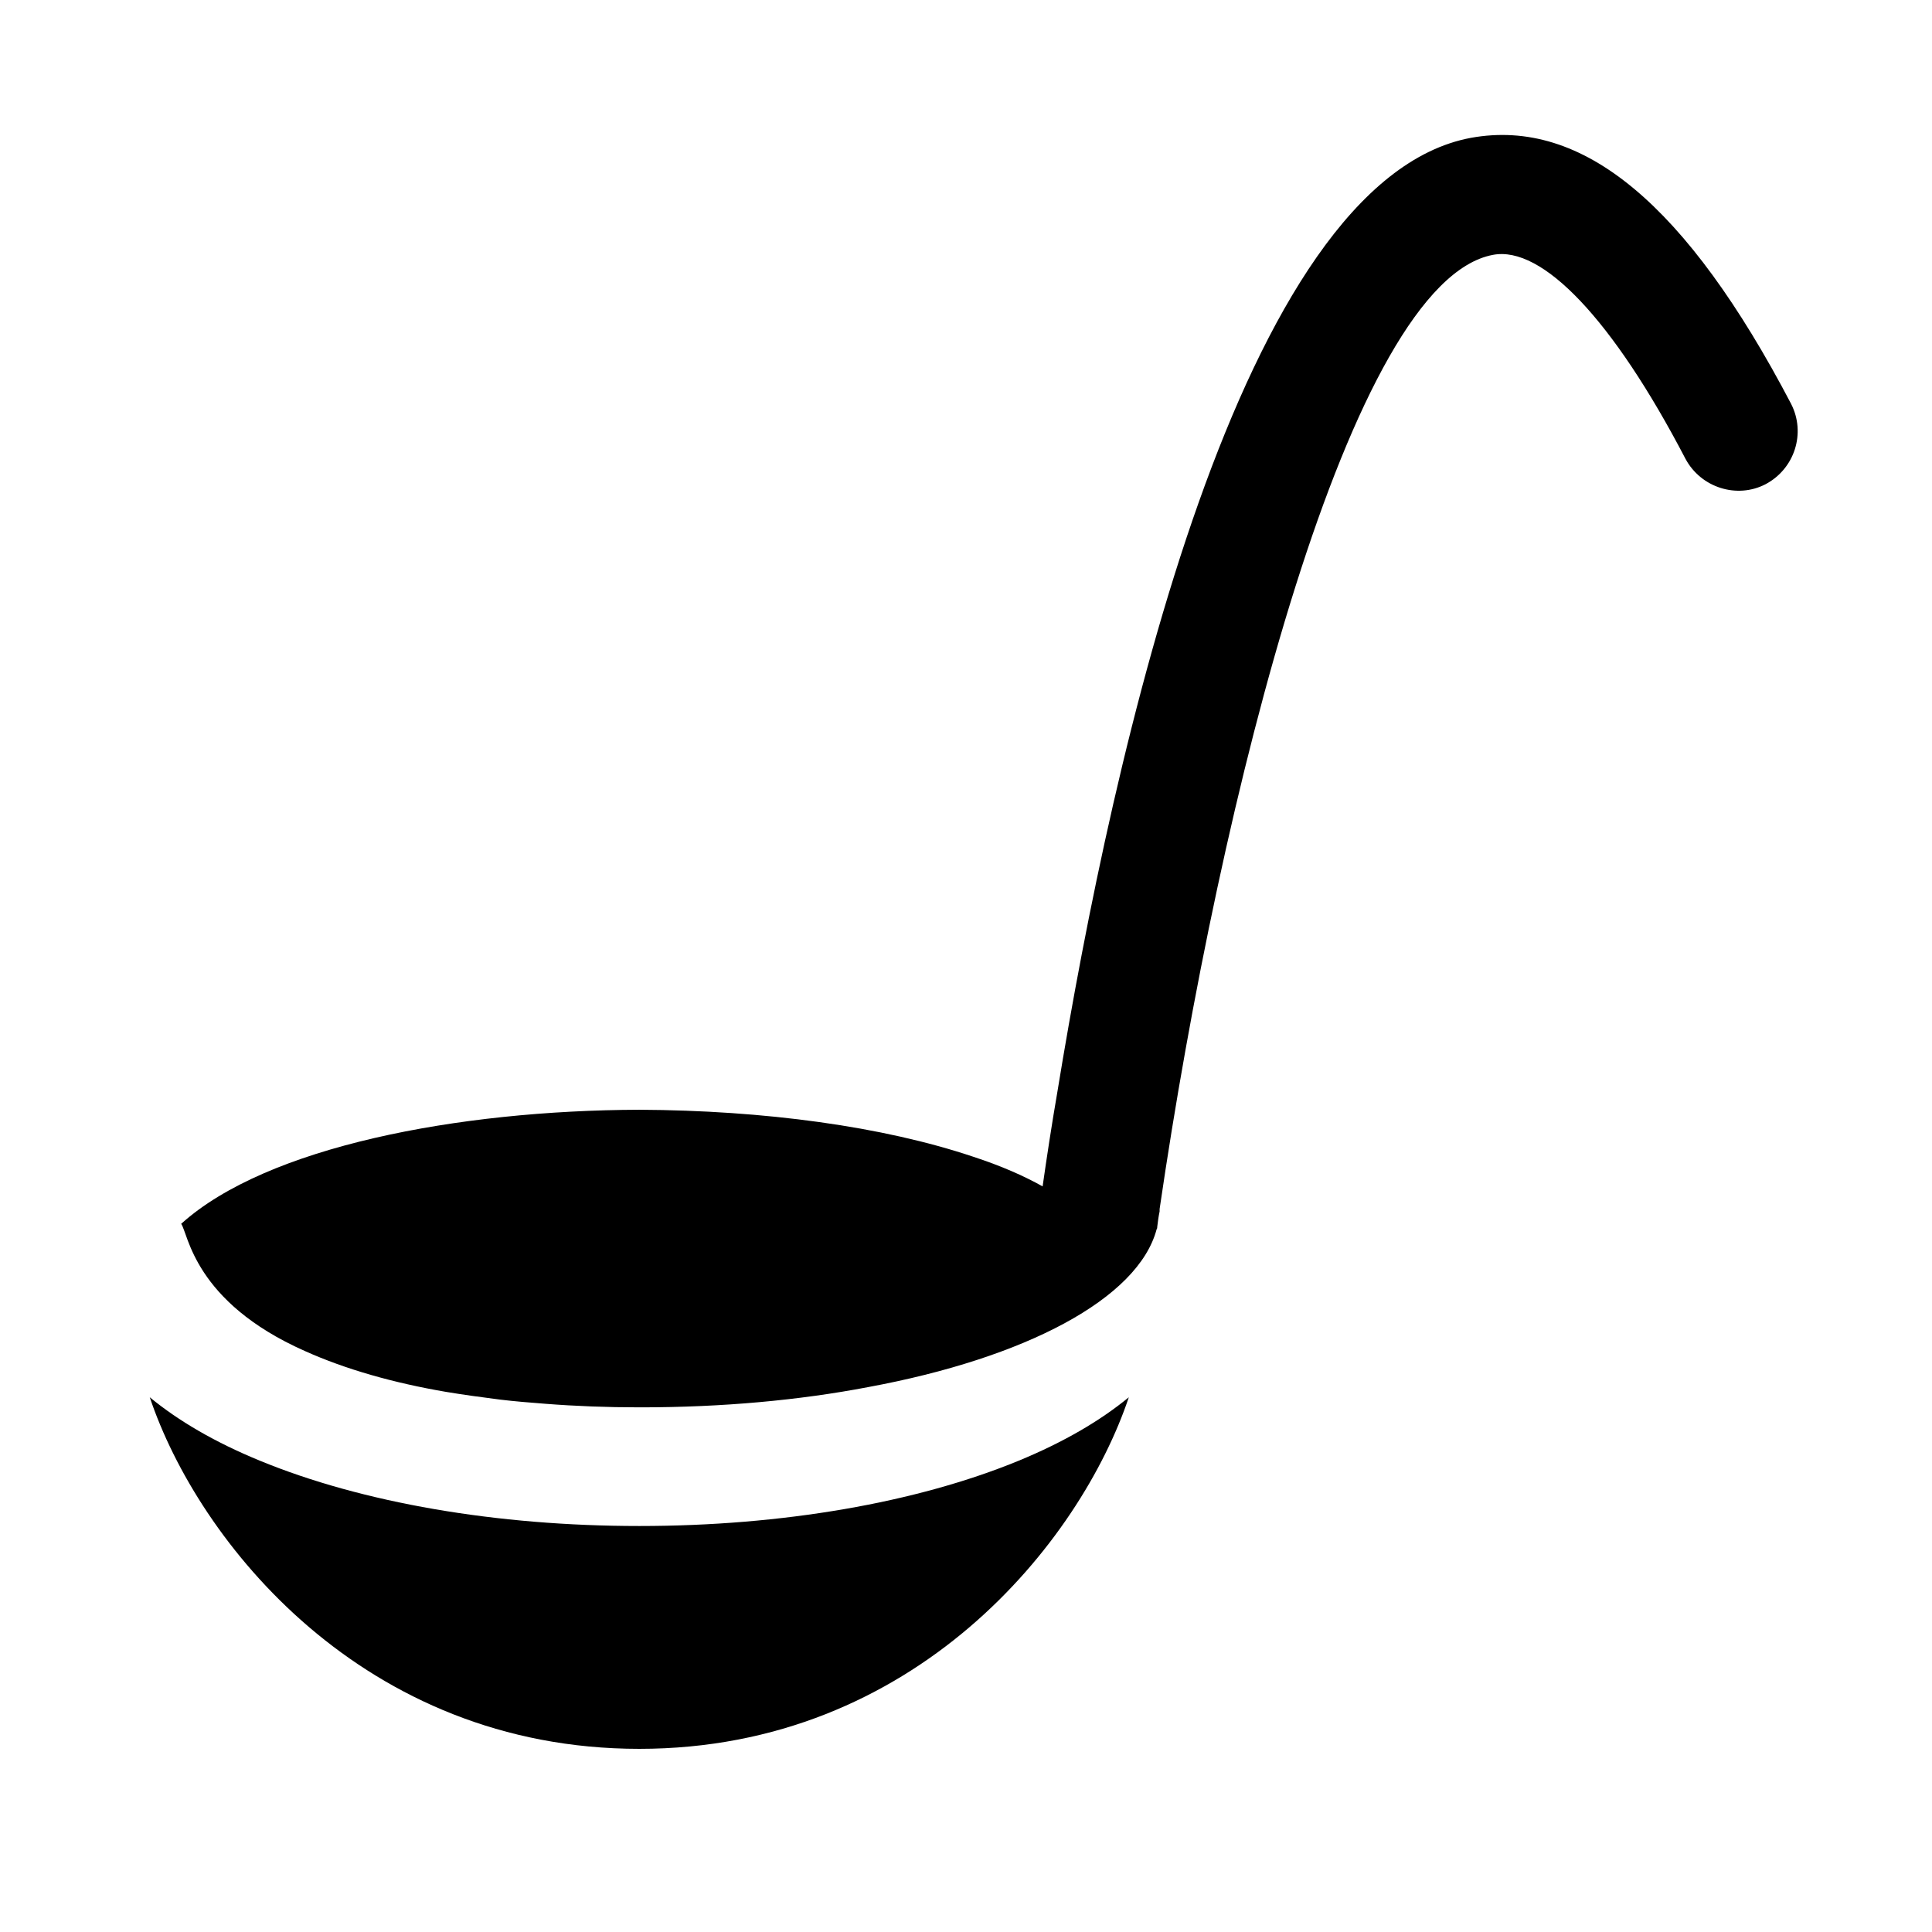<?xml version="1.0" encoding="UTF-8"?>
<!-- Uploaded to: ICON Repo, www.svgrepo.com, Generator: ICON Repo Mixer Tools -->
<svg fill="#000000" width="800px" height="800px" version="1.1" viewBox="144 144 512 512" xmlns="http://www.w3.org/2000/svg">
 <path d="m414.04 531.07c11.715-4.832 21.461-10.484 29.109-16.781-12.832 38.258-56.535 93.172-129.73 93.172-73.18 0-116.9-54.914-129.73-93.172 7.637 6.297 17.383 11.965 29.109 16.781 27.129 11.18 62.836 17.336 100.56 17.336 0.031-0.016 0.078-0.016 0.141 0 37.707 0 73.414-6.156 100.54-17.336zm204.64-280.01c-27.711-52.898-55.262-75.887-84.859-70.535-61.086 11.336-94.777 162.01-109.58 252.69-1.574 9.133-2.832 17.461-3.938 25.191-5.039-2.832-11.18-5.512-18.422-7.871-23.945-8.031-55.262-12.281-88.48-12.438-48.02 0.156-98.715 9.762-121.39 30.23 1.891 2.519 3.305 20.625 32.746 33.691 10.848 4.879 23.617 8.484 37.473 10.848 4.723 0.789 9.445 1.418 14.328 2.047 3.938 0.473 7.871 0.789 11.965 1.102 8.031 0.629 16.375 0.945 24.875 0.945h0.473c21.57 0 42.035-1.891 60.125-5.352 41.738-7.699 71.652-23.445 76.531-41.863 0.156-0.156 0.156-0.457 0.156-0.629 0.172-1.418 0.332-2.676 0.629-4.094v-0.629c16.074-110.05 50.539-245.77 88.324-252.85 13.066-2.519 31.805 17.16 51.012 54.004 4.094 7.715 13.699 10.707 21.254 6.769 7.719-4.098 10.711-13.547 6.773-21.262z"/>
</svg>